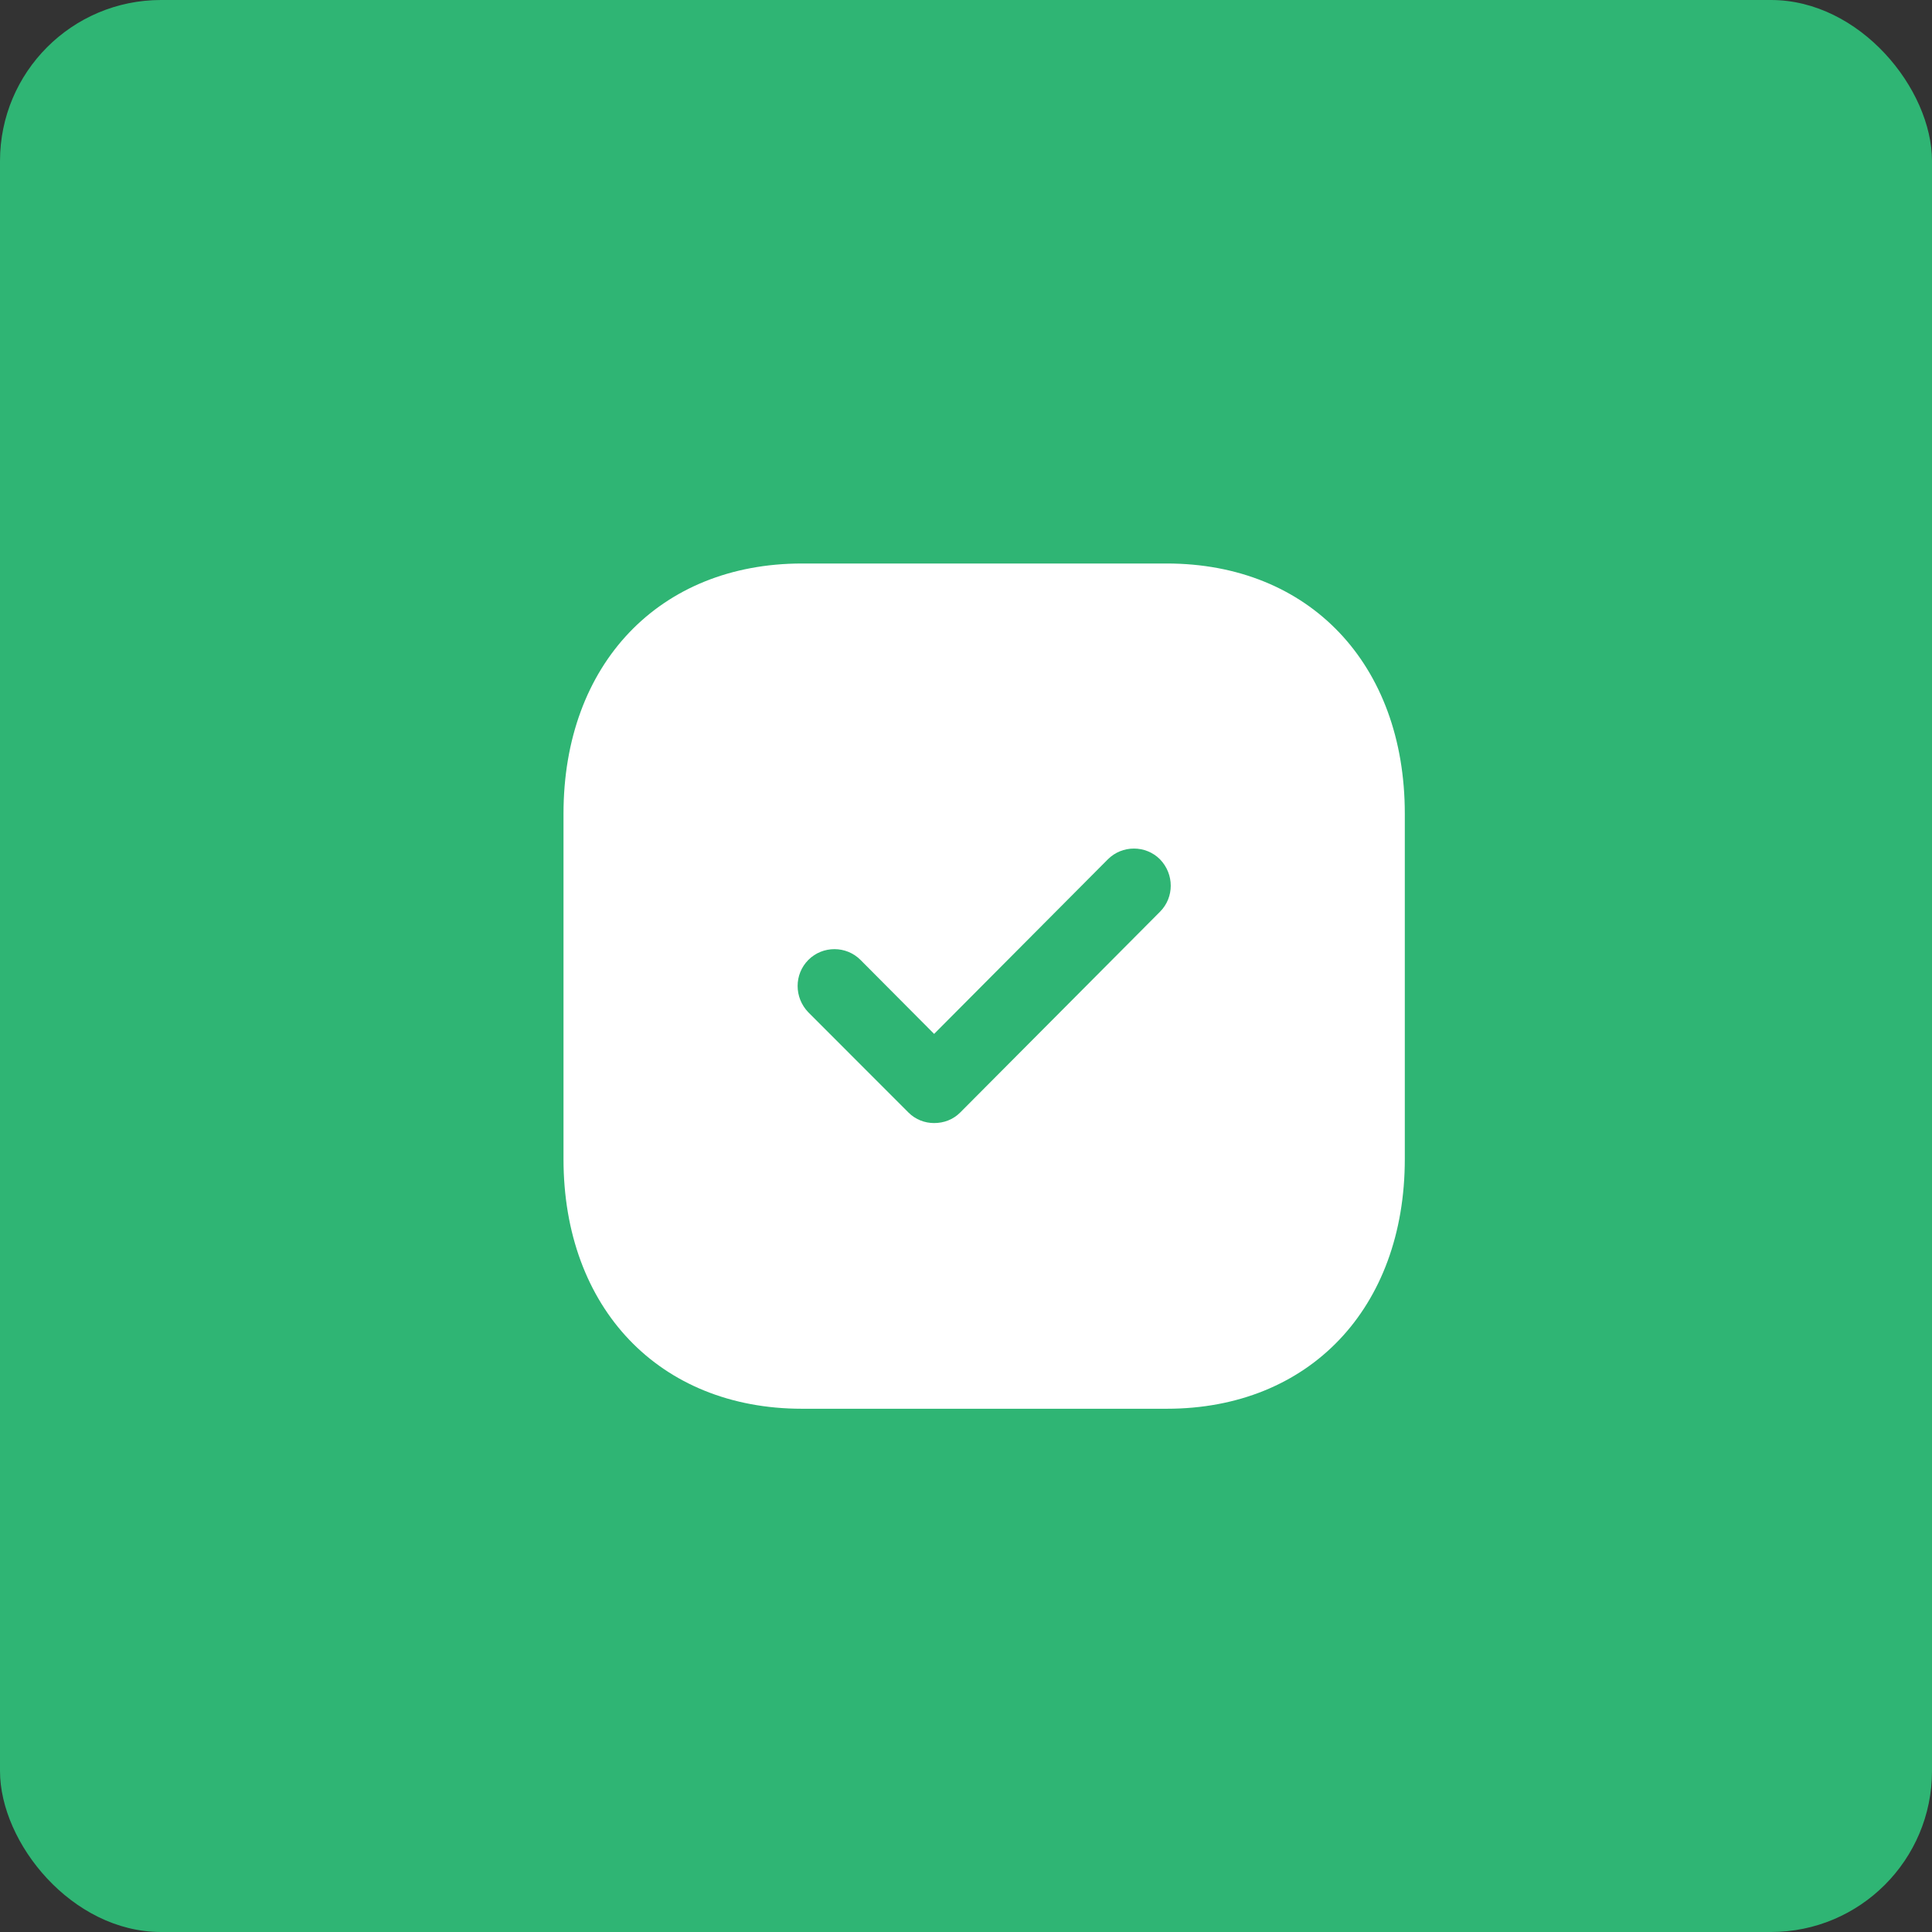 <svg width="48" height="48" viewBox="0 0 48 48" fill="none" xmlns="http://www.w3.org/2000/svg">
<rect x="0" y="0" width="48" height="48" fill="#333333" stroke="none"/>
<rect width="48" height="48" rx="4" fill="#2FB574"/>
<path fill-rule="evenodd" clip-rule="evenodd" d="M19.926 14H28.987C32.53 14 34.902 16.499 34.902 20.216V28.796C34.902 32.501 32.53 35 28.987 35H19.926C16.383 35 14 32.501 14 28.796V20.216C14 16.499 16.383 14 19.926 14ZM23.856 27.64L28.82 22.652C29.176 22.295 29.176 21.718 28.82 21.35C28.465 20.993 27.88 20.993 27.524 21.35L23.208 25.687L21.379 23.849C21.024 23.492 20.438 23.492 20.083 23.849C19.728 24.206 19.728 24.784 20.083 25.151L22.57 27.64C22.748 27.818 22.978 27.902 23.208 27.902C23.448 27.902 23.678 27.818 23.856 27.64Z" fill="white"/>
</svg>
